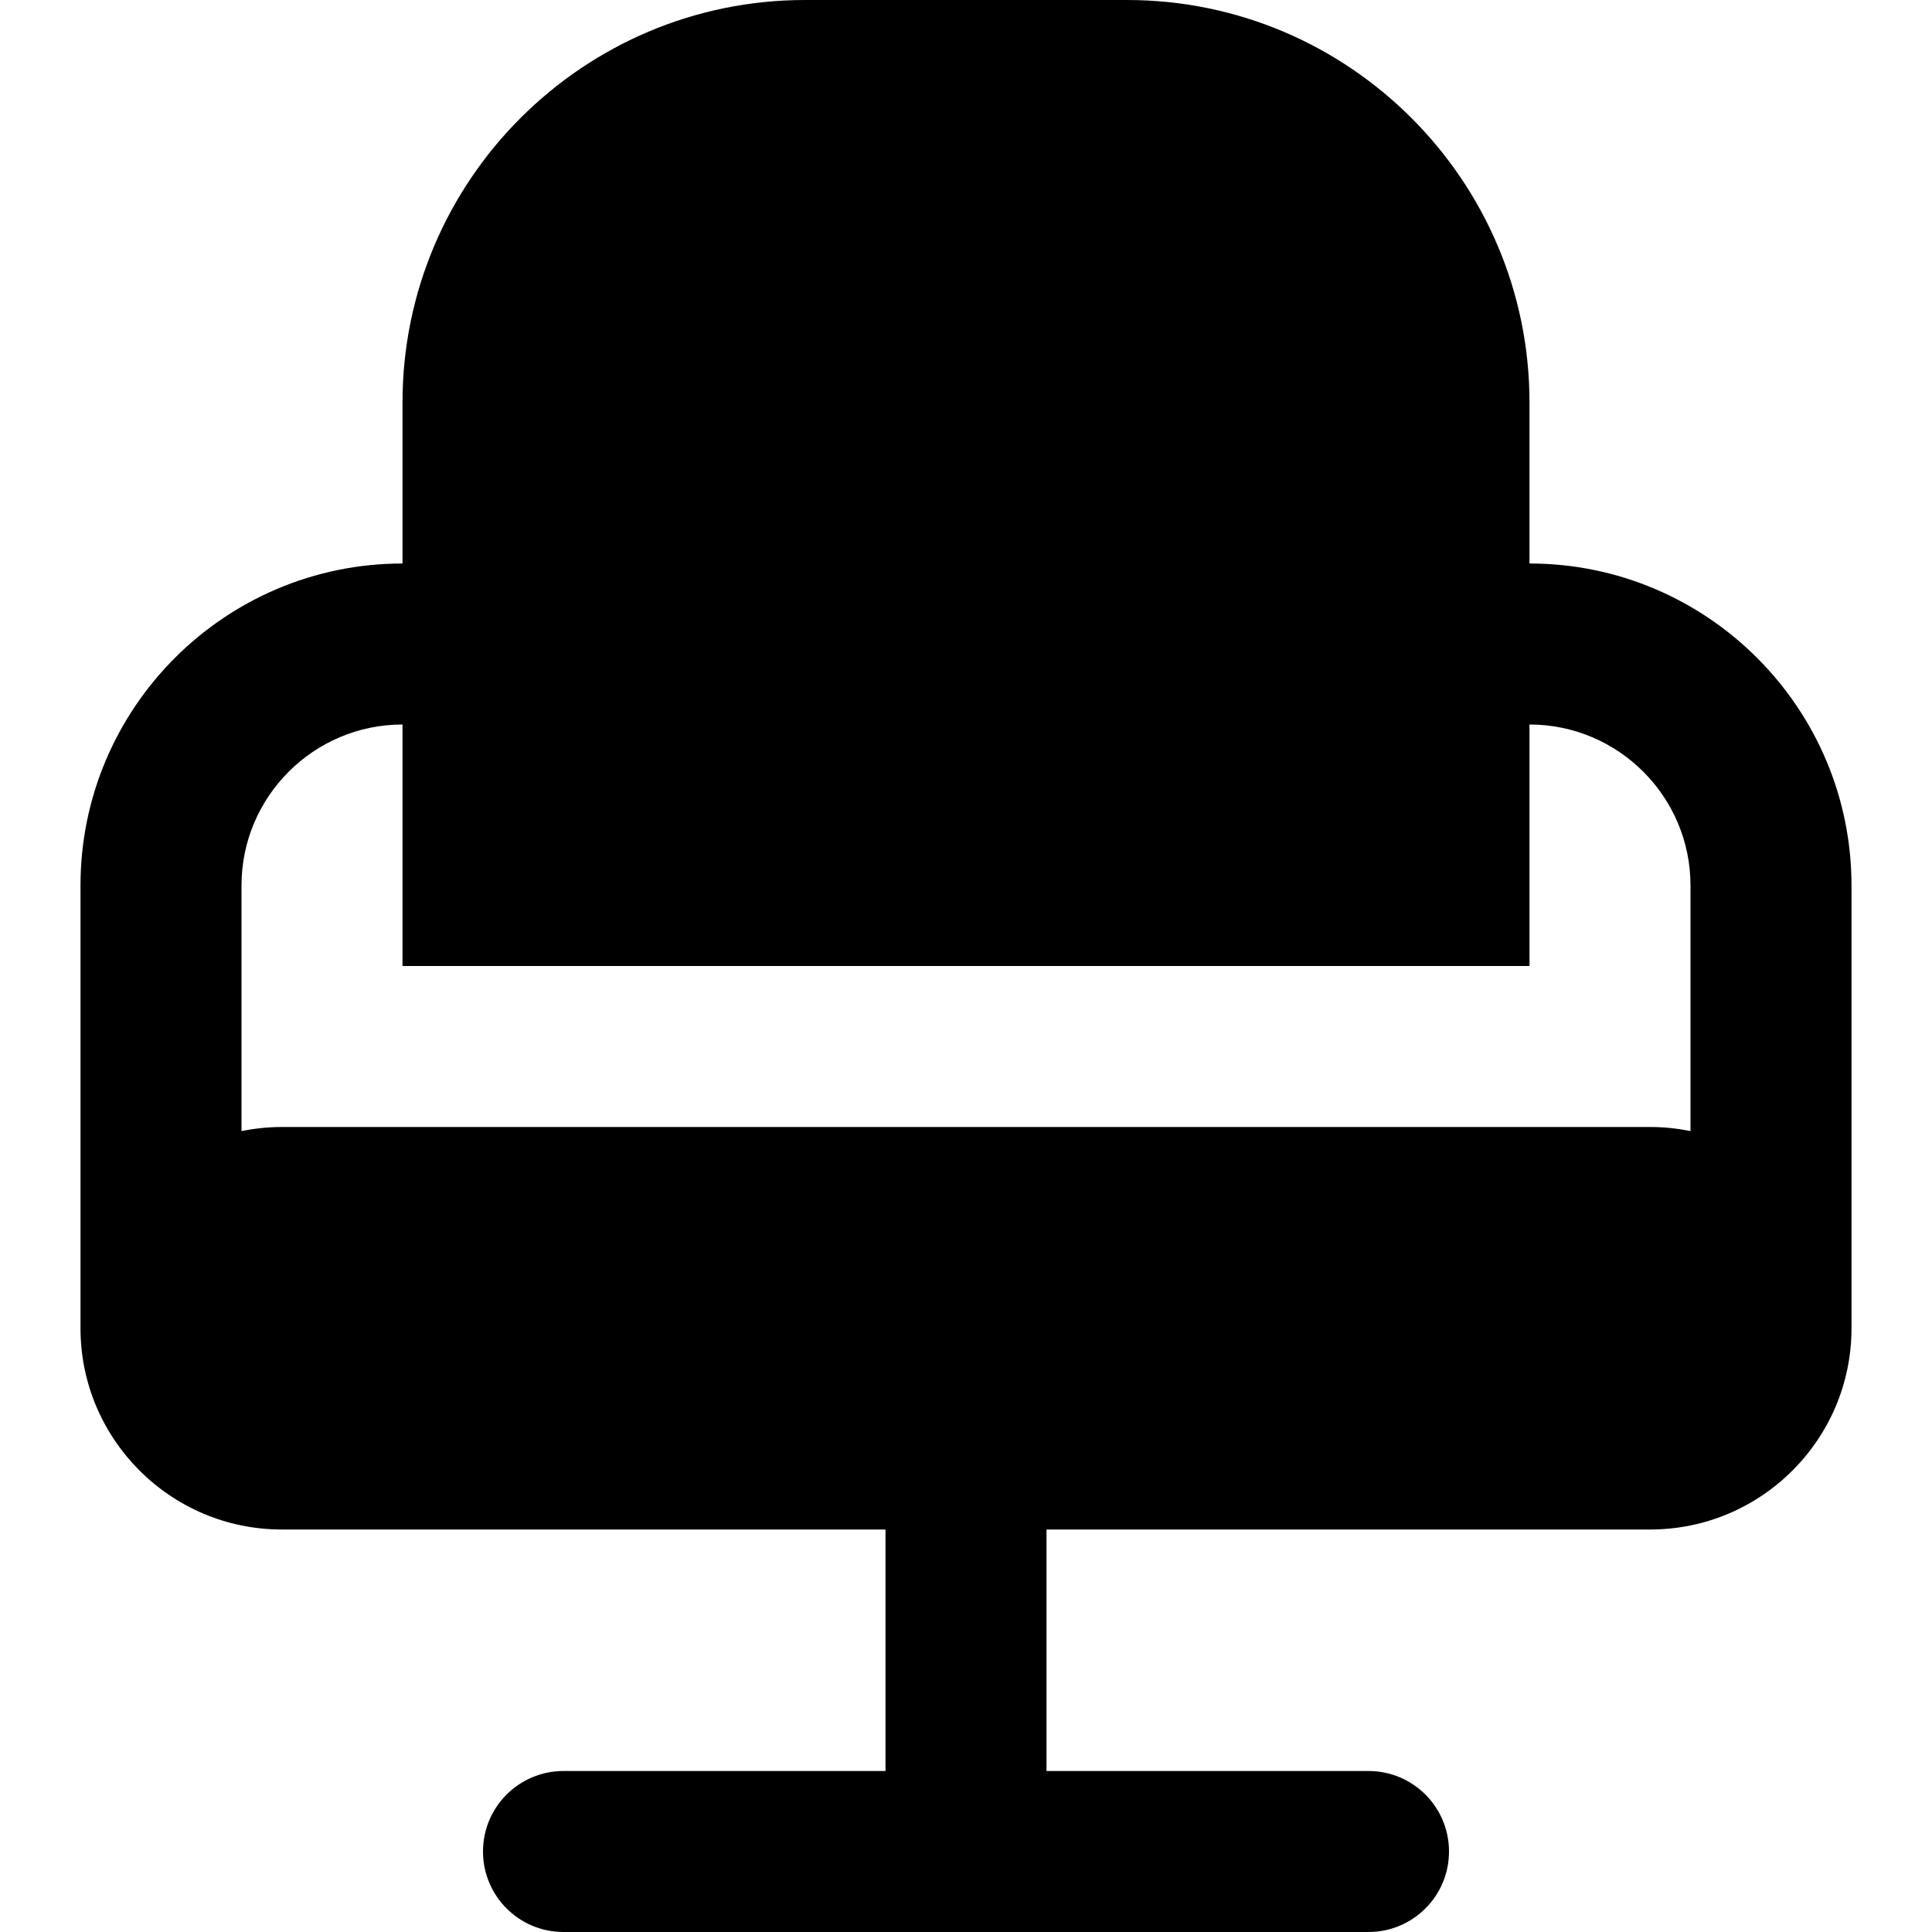 <?xml version="1.0" encoding="UTF-8"?>
<svg xmlns="http://www.w3.org/2000/svg" id="Layer_1" data-name="Layer 1" viewBox="0 0 24 24" width="512" height="512"><path d="M23,11c0-2.206-1.794-4-4-4v-2c0-2.757-2.243-5-5-5h-4c-2.757,0-5,2.243-5,5v2c-2.206,0-4,1.794-4,4v5.5c0,1.379,1.121,2.5,2.5,2.5h7.5v3H7c-.552,0-1,.447-1,1s.448,1,1,1h10c.552,0,1-.447,1-1s-.448-1-1-1h-4v-3h7.5c1.379,0,2.5-1.121,2.5-2.5v-5.5ZM3.5,14c-.171,0-.338,.018-.5,.051v-3.051c0-1.103,.897-2,2-2v3h14v-3c1.103,0,2,.897,2,2v3.051c-.162-.033-.329-.051-.5-.051H3.5Z"/></svg>
